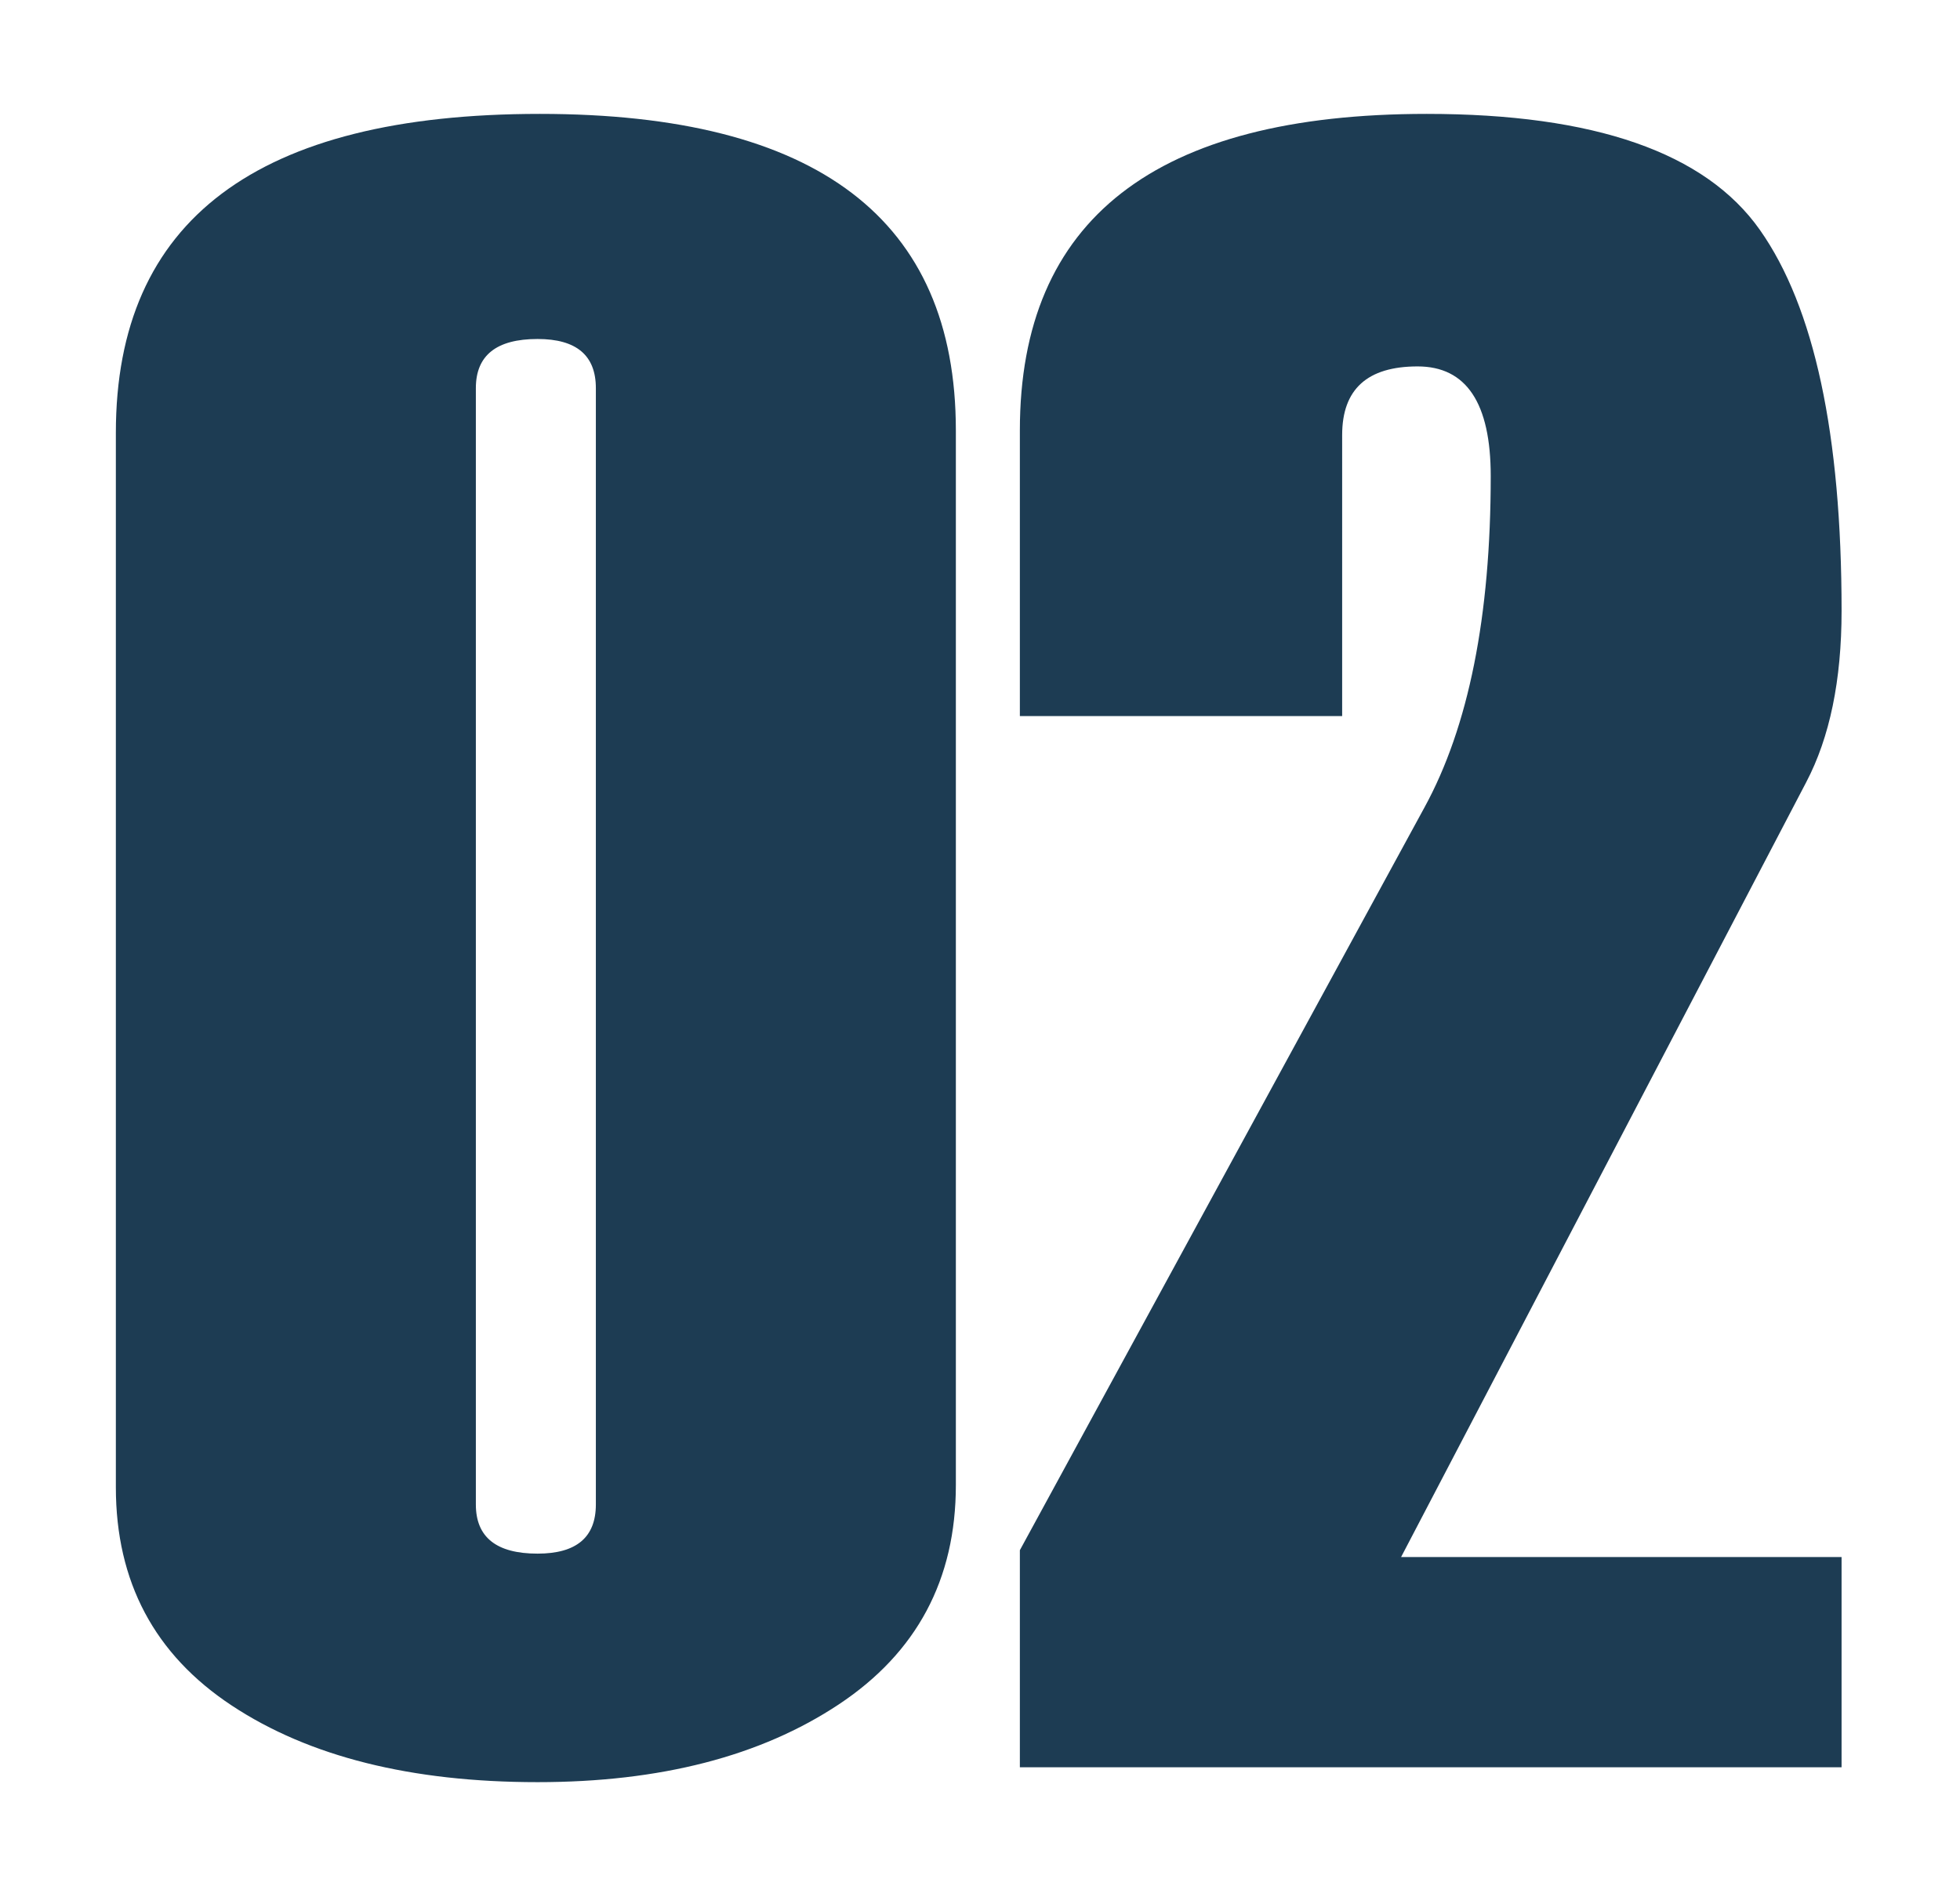 <?xml version="1.0" encoding="utf-8"?>
<!-- Generator: Adobe Illustrator 15.0.2, SVG Export Plug-In  -->
<!DOCTYPE svg PUBLIC "-//W3C//DTD SVG 1.1//EN" "http://www.w3.org/Graphics/SVG/1.1/DTD/svg11.dtd">
<svg version="1.1"
	 xmlns="http://www.w3.org/2000/svg" xmlns:xlink="http://www.w3.org/1999/xlink" xmlns:a="http://ns.adobe.com/AdobeSVGViewerExtensions/3.0/"
	 x="0px" y="0px" width="177px" height="171px" viewBox="-10.463 -10.287 177 171" enable-background="new -10.463 -10.287 177 171"
	 xml:space="preserve">
<defs>
</defs>
<path fill="#1D3C53" d="M0,124.055v-95.26C0,9.599,12.762,0,38.29,0c25.044,0,37.567,9.53,37.567,28.588v95.262
	c0,8.531-3.526,15.137-10.579,19.814c-7.053,4.68-16.118,7.019-27.195,7.019c-11.422,0-20.625-2.304-27.608-6.915
	C3.492,139.159,0,132.588,0,124.055z M43.347,125.604V24.77c0-2.957-1.754-4.438-5.264-4.438c-3.715,0-5.573,1.48-5.573,4.438
	v100.834c0,2.959,1.857,4.438,5.573,4.438C41.593,130.042,43.347,128.563,43.347,125.604z"/>
<path fill="#1D3C53" d="M155.843,149.341H81.637v-19.609l36.536-67.085c3.99-7.292,5.986-17.269,5.986-29.93
	c0-6.605-2.203-9.908-6.605-9.908c-4.542,0-6.812,2.064-6.812,6.192V54.39H81.637V28.588C81.637,9.53,93.883,0,118.379,0
	c15.136,0,25.165,3.493,30.085,10.476c4.918,6.984,7.379,18.458,7.379,34.42c0,6.262-1.067,11.422-3.2,15.481l-36.579,69.974h39.778
	V149.341z"/>
</svg>
